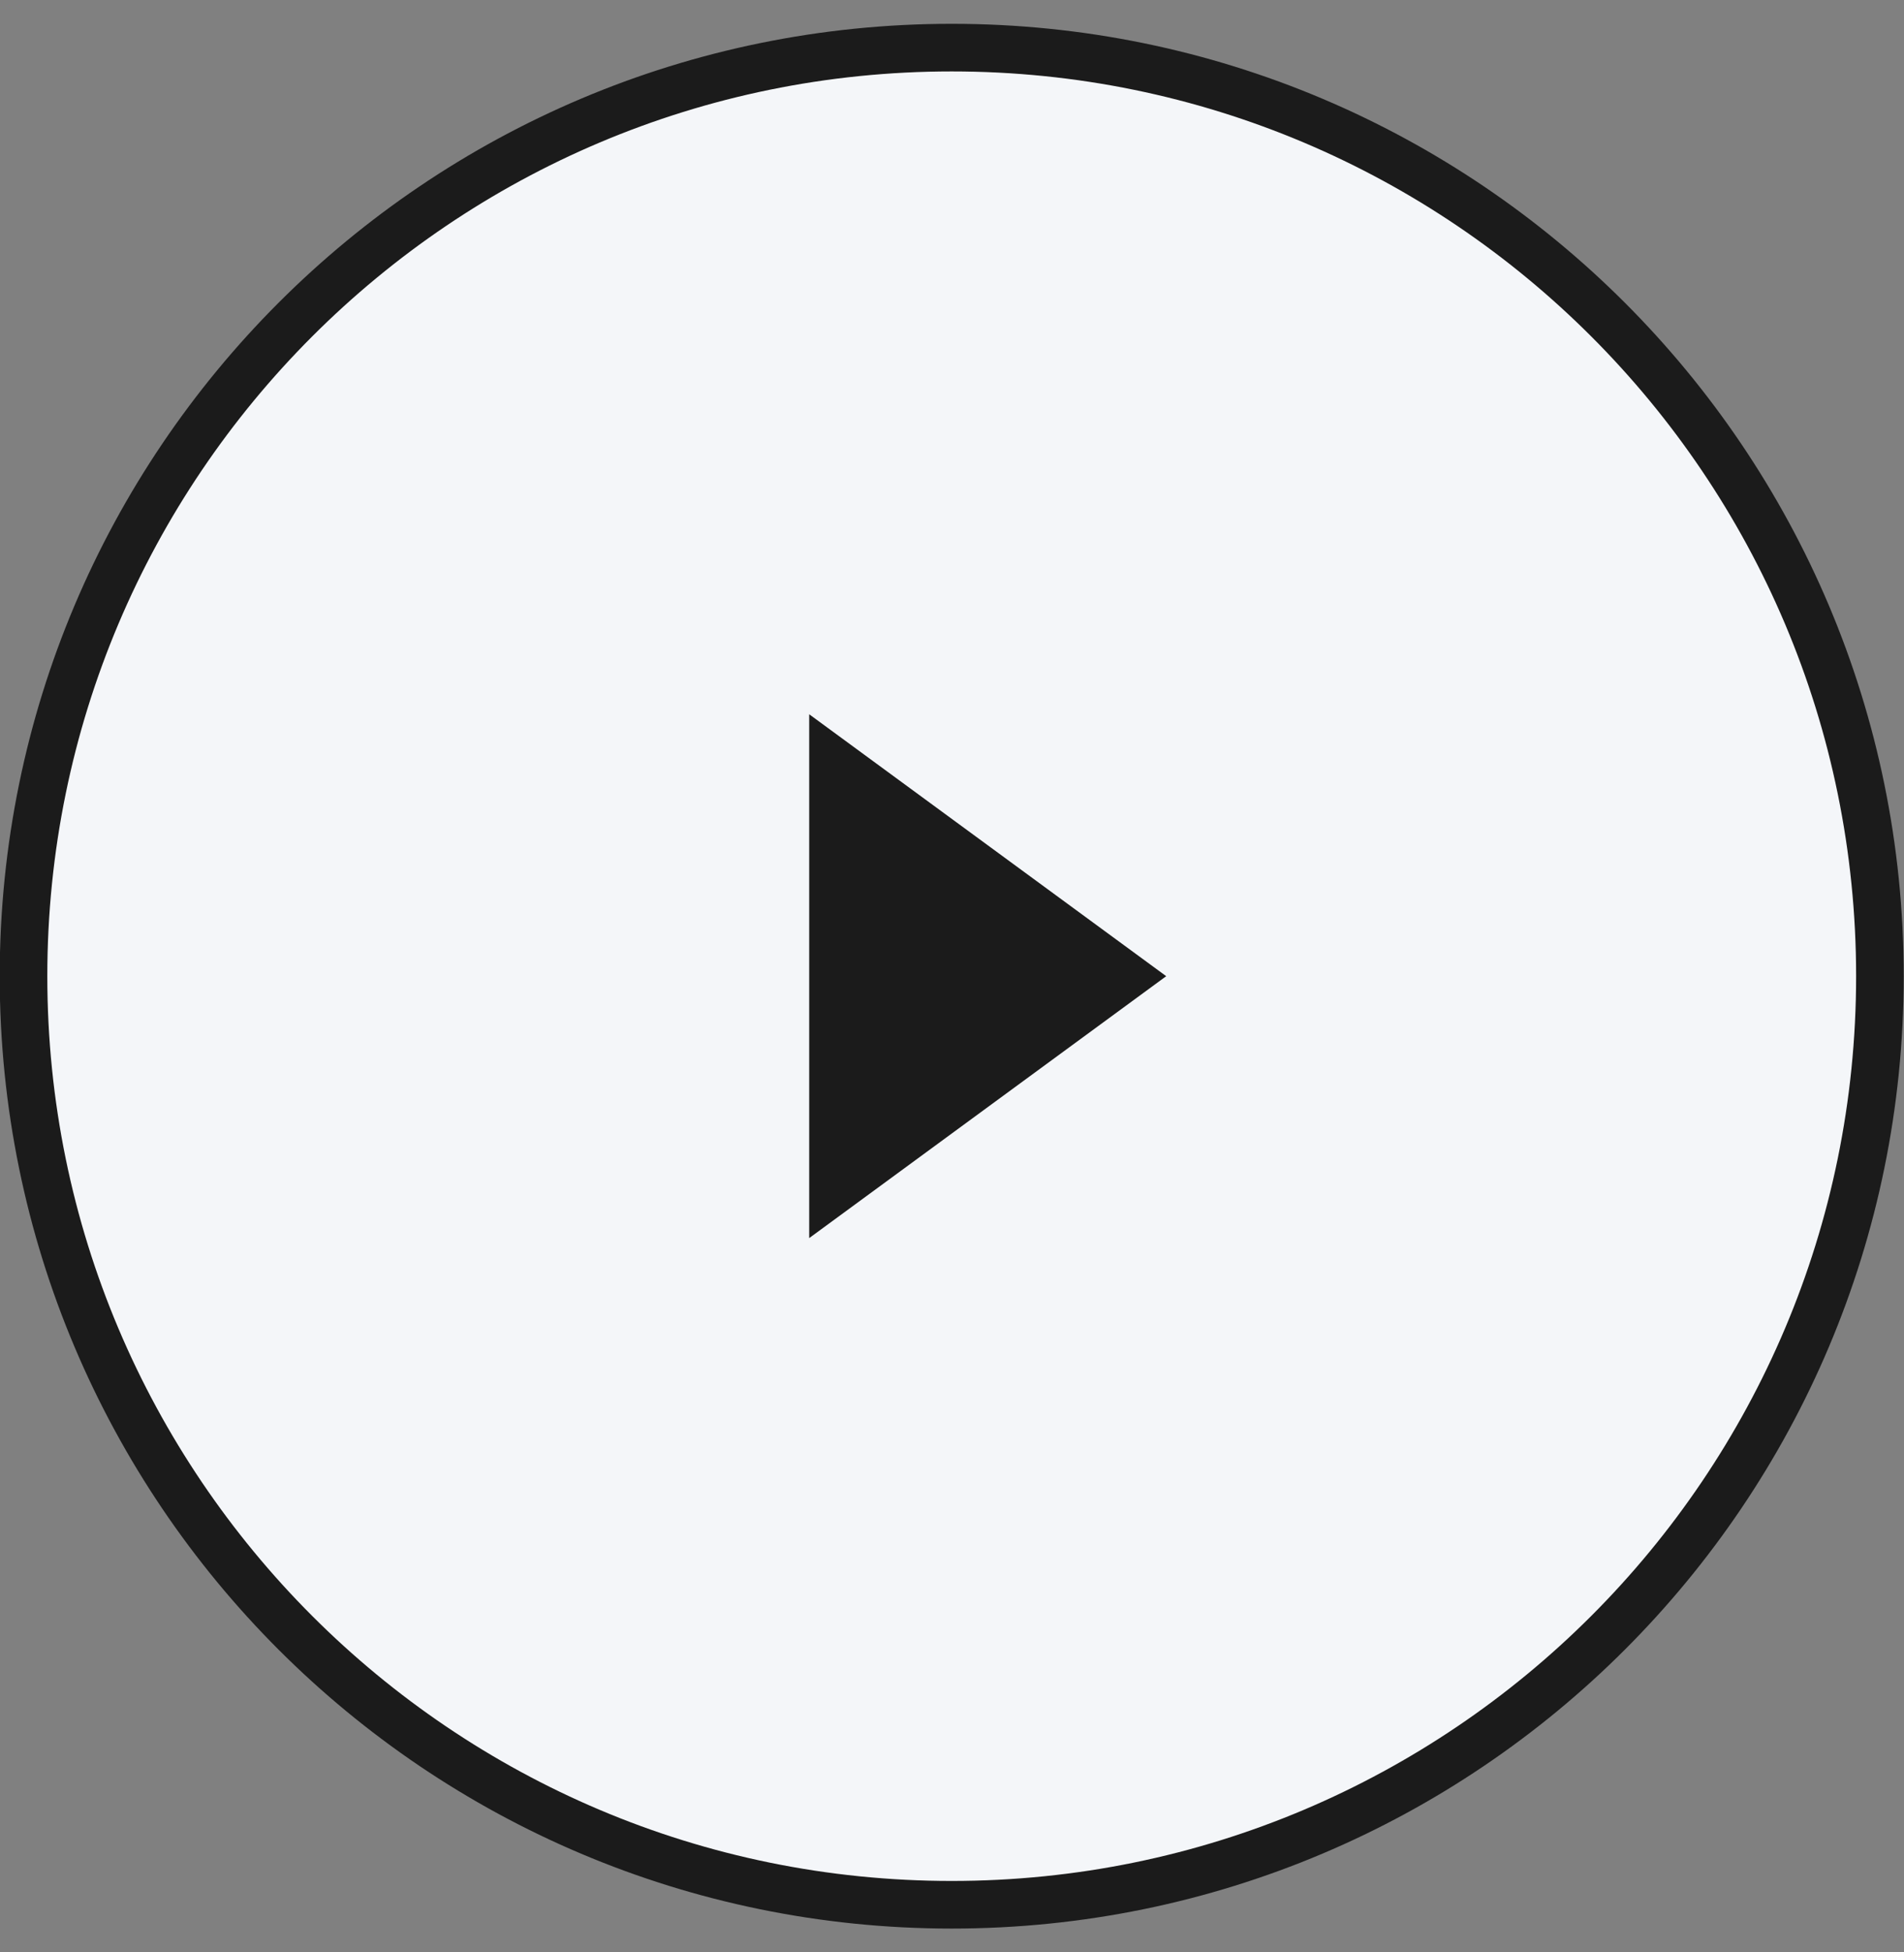 <svg width="40" height="41" viewBox="0 0 40 41" fill="none" xmlns="http://www.w3.org/2000/svg">
<rect x="0" y="0" width="40" height="41" fill="#808080" stroke="none"/>
<path d="M39.494 20.5C39.494 31.27 30.764 40 19.994 40C9.225 40 0.494 31.27 0.494 20.5C0.494 9.73 9.225 1 19.994 1C30.764 1 39.494 9.73 39.494 20.5Z" fill="#F4F6F9" stroke="#1B1B1B"/>
<path d="M24.5 20.5L17 26V15L24.5 20.5Z" fill="#1B1B1B"/>
</svg>
